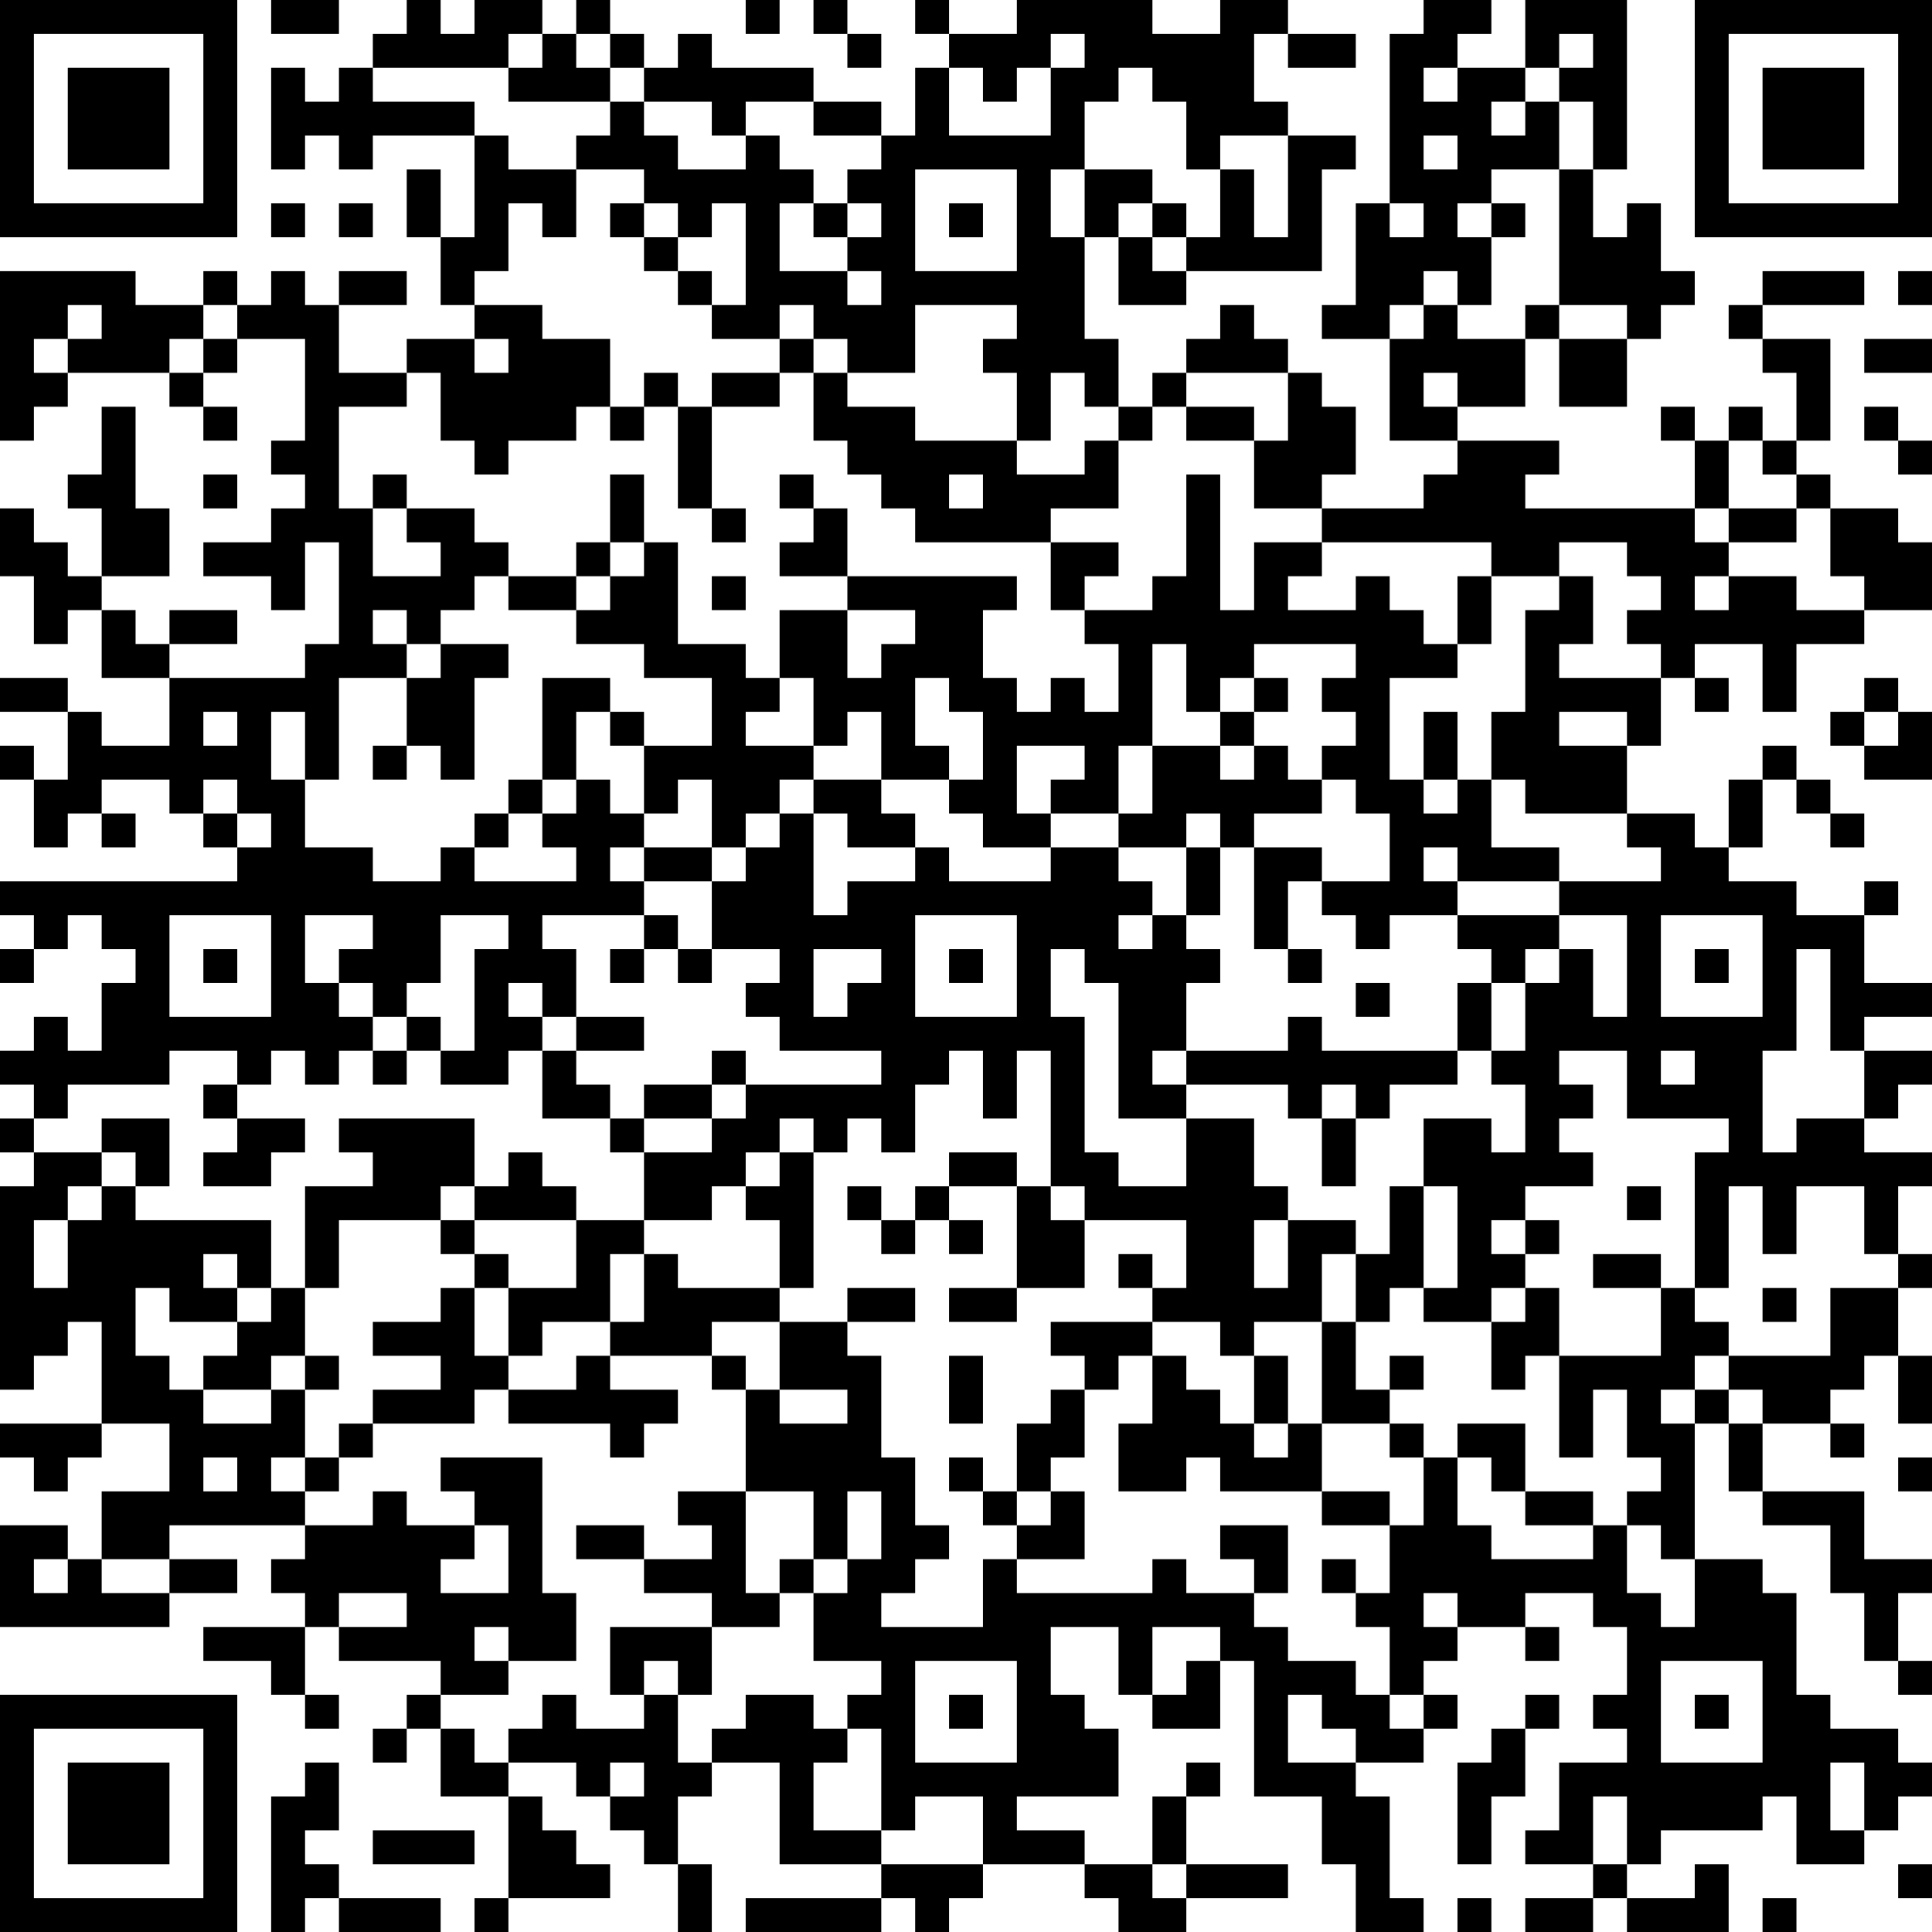 <?xml version="1.0" encoding="UTF-8"?>
<svg xmlns="http://www.w3.org/2000/svg" version="1.1" width="250" height="250" viewBox="0 0 250 250"><rect x="0" y="0" width="250" height="250" fill="#ffffff"/><g transform="scale(4.386)"><g transform="translate(0,0)"><path fill-rule="evenodd" d="M8 0L8 1L10 1L10 0ZM12 0L12 1L11 1L11 2L10 2L10 3L9 3L9 2L8 2L8 5L9 5L9 4L10 4L10 5L11 5L11 4L14 4L14 7L13 7L13 5L12 5L12 7L13 7L13 9L14 9L14 10L12 10L12 11L10 11L10 9L12 9L12 8L10 8L10 9L9 9L9 8L8 8L8 9L7 9L7 8L6 8L6 9L4 9L4 8L0 8L0 13L1 13L1 12L2 12L2 11L5 11L5 12L6 12L6 13L7 13L7 12L6 12L6 11L7 11L7 10L9 10L9 13L8 13L8 14L9 14L9 15L8 15L8 16L6 16L6 17L8 17L8 18L9 18L9 16L10 16L10 19L9 19L9 20L5 20L5 19L7 19L7 18L5 18L5 19L4 19L4 18L3 18L3 17L5 17L5 15L4 15L4 12L3 12L3 14L2 14L2 15L3 15L3 17L2 17L2 16L1 16L1 15L0 15L0 17L1 17L1 19L2 19L2 18L3 18L3 20L5 20L5 22L3 22L3 21L2 21L2 20L0 20L0 21L2 21L2 23L1 23L1 22L0 22L0 23L1 23L1 25L2 25L2 24L3 24L3 25L4 25L4 24L3 24L3 23L5 23L5 24L6 24L6 25L7 25L7 26L0 26L0 27L1 27L1 28L0 28L0 29L1 29L1 28L2 28L2 27L3 27L3 28L4 28L4 29L3 29L3 31L2 31L2 30L1 30L1 31L0 31L0 32L1 32L1 33L0 33L0 34L1 34L1 35L0 35L0 41L1 41L1 40L2 40L2 39L3 39L3 42L0 42L0 43L1 43L1 44L2 44L2 43L3 43L3 42L5 42L5 44L3 44L3 46L2 46L2 45L0 45L0 48L5 48L5 47L7 47L7 46L5 46L5 45L9 45L9 46L8 46L8 47L9 47L9 48L6 48L6 49L8 49L8 50L9 50L9 51L10 51L10 50L9 50L9 48L10 48L10 49L13 49L13 50L12 50L12 51L11 51L11 52L12 52L12 51L13 51L13 53L15 53L15 56L14 56L14 57L15 57L15 56L18 56L18 55L17 55L17 54L16 54L16 53L15 53L15 52L17 52L17 53L18 53L18 54L19 54L19 55L20 55L20 57L21 57L21 55L20 55L20 53L21 53L21 52L23 52L23 55L26 55L26 56L22 56L22 57L26 57L26 56L27 56L27 57L28 57L28 56L29 56L29 55L32 55L32 56L33 56L33 57L35 57L35 56L38 56L38 55L35 55L35 53L36 53L36 52L35 52L35 53L34 53L34 55L32 55L32 54L30 54L30 53L33 53L33 51L32 51L32 50L31 50L31 48L33 48L33 50L34 50L34 51L36 51L36 49L37 49L37 53L39 53L39 55L40 55L40 57L42 57L42 56L41 56L41 53L40 53L40 52L42 52L42 51L43 51L43 50L42 50L42 49L43 49L43 48L45 48L45 49L46 49L46 48L45 48L45 47L47 47L47 48L48 48L48 50L47 50L47 51L48 51L48 52L46 52L46 54L45 54L45 55L47 55L47 56L45 56L45 57L47 57L47 56L48 56L48 57L51 57L51 55L50 55L50 56L48 56L48 55L49 55L49 54L52 54L52 53L53 53L53 55L55 55L55 54L56 54L56 53L57 53L57 52L56 52L56 51L54 51L54 50L53 50L53 47L52 47L52 46L50 46L50 42L51 42L51 44L52 44L52 45L54 45L54 47L55 47L55 49L56 49L56 50L57 50L57 49L56 49L56 47L57 47L57 46L55 46L55 44L52 44L52 42L54 42L54 43L55 43L55 42L54 42L54 41L55 41L55 40L56 40L56 42L57 42L57 40L56 40L56 38L57 38L57 37L56 37L56 35L57 35L57 34L55 34L55 33L56 33L56 32L57 32L57 31L55 31L55 30L57 30L57 29L55 29L55 27L56 27L56 26L55 26L55 27L53 27L53 26L51 26L51 25L52 25L52 23L53 23L53 24L54 24L54 25L55 25L55 24L54 24L54 23L53 23L53 22L52 22L52 23L51 23L51 25L50 25L50 24L48 24L48 22L49 22L49 20L50 20L50 21L51 21L51 20L50 20L50 19L52 19L52 21L53 21L53 19L55 19L55 18L57 18L57 16L56 16L56 15L54 15L54 14L53 14L53 13L54 13L54 10L52 10L52 9L55 9L55 8L52 8L52 9L51 9L51 10L52 10L52 11L53 11L53 13L52 13L52 12L51 12L51 13L50 13L50 12L49 12L49 13L50 13L50 15L45 15L45 14L46 14L46 13L43 13L43 12L45 12L45 10L46 10L46 12L48 12L48 10L49 10L49 9L50 9L50 8L49 8L49 6L48 6L48 7L47 7L47 5L48 5L48 0L45 0L45 2L43 2L43 1L44 1L44 0L42 0L42 1L41 1L41 6L40 6L40 9L39 9L39 10L41 10L41 13L43 13L43 14L42 14L42 15L39 15L39 14L40 14L40 12L39 12L39 11L38 11L38 10L37 10L37 9L36 9L36 10L35 10L35 11L34 11L34 12L33 12L33 10L32 10L32 7L33 7L33 9L35 9L35 8L39 8L39 5L40 5L40 4L38 4L38 3L37 3L37 1L38 1L38 2L40 2L40 1L38 1L38 0L36 0L36 1L34 1L34 0L30 0L30 1L28 1L28 0L27 0L27 1L28 1L28 2L27 2L27 4L26 4L26 3L24 3L24 2L21 2L21 1L20 1L20 2L19 2L19 1L18 1L18 0L17 0L17 1L16 1L16 0L14 0L14 1L13 1L13 0ZM22 0L22 1L23 1L23 0ZM24 0L24 1L25 1L25 2L26 2L26 1L25 1L25 0ZM15 1L15 2L11 2L11 3L14 3L14 4L15 4L15 5L17 5L17 7L16 7L16 6L15 6L15 8L14 8L14 9L16 9L16 10L18 10L18 12L17 12L17 13L15 13L15 14L14 14L14 13L13 13L13 11L12 11L12 12L10 12L10 15L11 15L11 17L13 17L13 16L12 16L12 15L14 15L14 16L15 16L15 17L14 17L14 18L13 18L13 19L12 19L12 18L11 18L11 19L12 19L12 20L10 20L10 23L9 23L9 21L8 21L8 23L9 23L9 25L11 25L11 26L13 26L13 25L14 25L14 26L17 26L17 25L16 25L16 24L17 24L17 23L18 23L18 24L19 24L19 25L18 25L18 26L19 26L19 27L16 27L16 28L17 28L17 30L16 30L16 29L15 29L15 30L16 30L16 31L15 31L15 32L13 32L13 31L14 31L14 28L15 28L15 27L13 27L13 29L12 29L12 30L11 30L11 29L10 29L10 28L11 28L11 27L9 27L9 29L10 29L10 30L11 30L11 31L10 31L10 32L9 32L9 31L8 31L8 32L7 32L7 31L5 31L5 32L2 32L2 33L1 33L1 34L3 34L3 35L2 35L2 36L1 36L1 38L2 38L2 36L3 36L3 35L4 35L4 36L8 36L8 38L7 38L7 37L6 37L6 38L7 38L7 39L5 39L5 38L4 38L4 40L5 40L5 41L6 41L6 42L8 42L8 41L9 41L9 43L8 43L8 44L9 44L9 45L11 45L11 44L12 44L12 45L14 45L14 46L13 46L13 47L15 47L15 45L14 45L14 44L13 44L13 43L16 43L16 47L17 47L17 49L15 49L15 48L14 48L14 49L15 49L15 50L13 50L13 51L14 51L14 52L15 52L15 51L16 51L16 50L17 50L17 51L19 51L19 50L20 50L20 52L21 52L21 51L22 51L22 50L24 50L24 51L25 51L25 52L24 52L24 54L26 54L26 55L29 55L29 53L27 53L27 54L26 54L26 51L25 51L25 50L26 50L26 49L24 49L24 47L25 47L25 46L26 46L26 44L25 44L25 46L24 46L24 44L22 44L22 41L23 41L23 42L25 42L25 41L23 41L23 39L25 39L25 40L26 40L26 43L27 43L27 45L28 45L28 46L27 46L27 47L26 47L26 48L29 48L29 46L30 46L30 47L34 47L34 46L35 46L35 47L37 47L37 48L38 48L38 49L40 49L40 50L41 50L41 51L42 51L42 50L41 50L41 48L40 48L40 47L41 47L41 45L42 45L42 43L43 43L43 45L44 45L44 46L47 46L47 45L48 45L48 47L49 47L49 48L50 48L50 46L49 46L49 45L48 45L48 44L49 44L49 43L48 43L48 41L47 41L47 43L46 43L46 40L49 40L49 38L50 38L50 39L51 39L51 40L50 40L50 41L49 41L49 42L50 42L50 41L51 41L51 42L52 42L52 41L51 41L51 40L54 40L54 38L56 38L56 37L55 37L55 35L53 35L53 37L52 37L52 35L51 35L51 38L50 38L50 34L51 34L51 33L48 33L48 31L46 31L46 32L47 32L47 33L46 33L46 34L47 34L47 35L45 35L45 36L44 36L44 37L45 37L45 38L44 38L44 39L42 39L42 38L43 38L43 35L42 35L42 33L44 33L44 34L45 34L45 32L44 32L44 31L45 31L45 29L46 29L46 28L47 28L47 30L48 30L48 27L46 27L46 26L49 26L49 25L48 25L48 24L45 24L45 23L44 23L44 21L45 21L45 18L46 18L46 17L47 17L47 19L46 19L46 20L49 20L49 19L48 19L48 18L49 18L49 17L48 17L48 16L46 16L46 17L44 17L44 16L39 16L39 15L37 15L37 13L38 13L38 11L35 11L35 12L34 12L34 13L33 13L33 12L32 12L32 11L31 11L31 13L30 13L30 11L29 11L29 10L30 10L30 9L27 9L27 11L25 11L25 10L24 10L24 9L23 9L23 10L21 10L21 9L22 9L22 6L21 6L21 7L20 7L20 6L19 6L19 5L17 5L17 4L18 4L18 3L19 3L19 4L20 4L20 5L22 5L22 4L23 4L23 5L24 5L24 6L23 6L23 8L25 8L25 9L26 9L26 8L25 8L25 7L26 7L26 6L25 6L25 5L26 5L26 4L24 4L24 3L22 3L22 4L21 4L21 3L19 3L19 2L18 2L18 1L17 1L17 2L18 2L18 3L15 3L15 2L16 2L16 1ZM31 1L31 2L30 2L30 3L29 3L29 2L28 2L28 4L31 4L31 2L32 2L32 1ZM46 1L46 2L45 2L45 3L44 3L44 4L45 4L45 3L46 3L46 5L44 5L44 6L43 6L43 7L44 7L44 9L43 9L43 8L42 8L42 9L41 9L41 10L42 10L42 9L43 9L43 10L45 10L45 9L46 9L46 10L48 10L48 9L46 9L46 5L47 5L47 3L46 3L46 2L47 2L47 1ZM33 2L33 3L32 3L32 5L31 5L31 7L32 7L32 5L34 5L34 6L33 6L33 7L34 7L34 8L35 8L35 7L36 7L36 5L37 5L37 7L38 7L38 4L36 4L36 5L35 5L35 3L34 3L34 2ZM42 2L42 3L43 3L43 2ZM42 4L42 5L43 5L43 4ZM27 5L27 8L30 8L30 5ZM8 6L8 7L9 7L9 6ZM10 6L10 7L11 7L11 6ZM18 6L18 7L19 7L19 8L20 8L20 9L21 9L21 8L20 8L20 7L19 7L19 6ZM24 6L24 7L25 7L25 6ZM28 6L28 7L29 7L29 6ZM34 6L34 7L35 7L35 6ZM41 6L41 7L42 7L42 6ZM44 6L44 7L45 7L45 6ZM56 8L56 9L57 9L57 8ZM2 9L2 10L1 10L1 11L2 11L2 10L3 10L3 9ZM6 9L6 10L5 10L5 11L6 11L6 10L7 10L7 9ZM14 10L14 11L15 11L15 10ZM23 10L23 11L21 11L21 12L20 12L20 11L19 11L19 12L18 12L18 13L19 13L19 12L20 12L20 15L21 15L21 16L22 16L22 15L21 15L21 12L23 12L23 11L24 11L24 13L25 13L25 14L26 14L26 15L27 15L27 16L31 16L31 18L32 18L32 19L33 19L33 21L32 21L32 20L31 20L31 21L30 21L30 20L29 20L29 18L30 18L30 17L25 17L25 15L24 15L24 14L23 14L23 15L24 15L24 16L23 16L23 17L25 17L25 18L23 18L23 20L22 20L22 19L20 19L20 16L19 16L19 14L18 14L18 16L17 16L17 17L15 17L15 18L17 18L17 19L19 19L19 20L21 20L21 22L19 22L19 21L18 21L18 20L16 20L16 23L15 23L15 24L14 24L14 25L15 25L15 24L16 24L16 23L17 23L17 21L18 21L18 22L19 22L19 24L20 24L20 23L21 23L21 25L19 25L19 26L21 26L21 28L20 28L20 27L19 27L19 28L18 28L18 29L19 29L19 28L20 28L20 29L21 29L21 28L23 28L23 29L22 29L22 30L23 30L23 31L26 31L26 32L22 32L22 31L21 31L21 32L19 32L19 33L18 33L18 32L17 32L17 31L19 31L19 30L17 30L17 31L16 31L16 33L18 33L18 34L19 34L19 36L17 36L17 35L16 35L16 34L15 34L15 35L14 35L14 33L10 33L10 34L11 34L11 35L9 35L9 38L8 38L8 39L7 39L7 40L6 40L6 41L8 41L8 40L9 40L9 41L10 41L10 40L9 40L9 38L10 38L10 36L13 36L13 37L14 37L14 38L13 38L13 39L11 39L11 40L13 40L13 41L11 41L11 42L10 42L10 43L9 43L9 44L10 44L10 43L11 43L11 42L14 42L14 41L15 41L15 42L18 42L18 43L19 43L19 42L20 42L20 41L18 41L18 40L21 40L21 41L22 41L22 40L21 40L21 39L23 39L23 38L24 38L24 34L25 34L25 33L26 33L26 34L27 34L27 32L28 32L28 31L29 31L29 33L30 33L30 31L31 31L31 35L30 35L30 34L28 34L28 35L27 35L27 36L26 36L26 35L25 35L25 36L26 36L26 37L27 37L27 36L28 36L28 37L29 37L29 36L28 36L28 35L30 35L30 38L28 38L28 39L30 39L30 38L32 38L32 36L35 36L35 38L34 38L34 37L33 37L33 38L34 38L34 39L31 39L31 40L32 40L32 41L31 41L31 42L30 42L30 44L29 44L29 43L28 43L28 44L29 44L29 45L30 45L30 46L32 46L32 44L31 44L31 43L32 43L32 41L33 41L33 40L34 40L34 42L33 42L33 44L35 44L35 43L36 43L36 44L39 44L39 45L41 45L41 44L39 44L39 42L41 42L41 43L42 43L42 42L41 42L41 41L42 41L42 40L41 40L41 41L40 41L40 39L41 39L41 38L42 38L42 35L41 35L41 37L40 37L40 36L38 36L38 35L37 35L37 33L35 33L35 32L38 32L38 33L39 33L39 35L40 35L40 33L41 33L41 32L43 32L43 31L44 31L44 29L45 29L45 28L46 28L46 27L43 27L43 26L46 26L46 25L44 25L44 23L43 23L43 21L42 21L42 23L41 23L41 20L43 20L43 19L44 19L44 17L43 17L43 19L42 19L42 18L41 18L41 17L40 17L40 18L38 18L38 17L39 17L39 16L37 16L37 18L36 18L36 14L35 14L35 17L34 17L34 18L32 18L32 17L33 17L33 16L31 16L31 15L33 15L33 13L32 13L32 14L30 14L30 13L27 13L27 12L25 12L25 11L24 11L24 10ZM55 10L55 11L57 11L57 10ZM42 11L42 12L43 12L43 11ZM35 12L35 13L37 13L37 12ZM55 12L55 13L56 13L56 14L57 14L57 13L56 13L56 12ZM51 13L51 15L50 15L50 16L51 16L51 17L50 17L50 18L51 18L51 17L53 17L53 18L55 18L55 17L54 17L54 15L53 15L53 14L52 14L52 13ZM6 14L6 15L7 15L7 14ZM11 14L11 15L12 15L12 14ZM28 14L28 15L29 15L29 14ZM51 15L51 16L53 16L53 15ZM18 16L18 17L17 17L17 18L18 18L18 17L19 17L19 16ZM21 17L21 18L22 18L22 17ZM25 18L25 20L26 20L26 19L27 19L27 18ZM13 19L13 20L12 20L12 22L11 22L11 23L12 23L12 22L13 22L13 23L14 23L14 20L15 20L15 19ZM34 19L34 22L33 22L33 24L31 24L31 23L32 23L32 22L30 22L30 24L31 24L31 25L29 25L29 24L28 24L28 23L29 23L29 21L28 21L28 20L27 20L27 22L28 22L28 23L26 23L26 21L25 21L25 22L24 22L24 20L23 20L23 21L22 21L22 22L24 22L24 23L23 23L23 24L22 24L22 25L21 25L21 26L22 26L22 25L23 25L23 24L24 24L24 27L25 27L25 26L27 26L27 25L28 25L28 26L31 26L31 25L33 25L33 26L34 26L34 27L33 27L33 28L34 28L34 27L35 27L35 28L36 28L36 29L35 29L35 31L34 31L34 32L35 32L35 31L38 31L38 30L39 30L39 31L43 31L43 29L44 29L44 28L43 28L43 27L41 27L41 28L40 28L40 27L39 27L39 26L41 26L41 24L40 24L40 23L39 23L39 22L40 22L40 21L39 21L39 20L40 20L40 19L37 19L37 20L36 20L36 21L35 21L35 19ZM37 20L37 21L36 21L36 22L34 22L34 24L33 24L33 25L35 25L35 27L36 27L36 25L37 25L37 28L38 28L38 29L39 29L39 28L38 28L38 26L39 26L39 25L37 25L37 24L39 24L39 23L38 23L38 22L37 22L37 21L38 21L38 20ZM55 20L55 21L54 21L54 22L55 22L55 23L57 23L57 21L56 21L56 20ZM6 21L6 22L7 22L7 21ZM46 21L46 22L48 22L48 21ZM55 21L55 22L56 22L56 21ZM36 22L36 23L37 23L37 22ZM6 23L6 24L7 24L7 25L8 25L8 24L7 24L7 23ZM24 23L24 24L25 24L25 25L27 25L27 24L26 24L26 23ZM42 23L42 24L43 24L43 23ZM35 24L35 25L36 25L36 24ZM42 25L42 26L43 26L43 25ZM5 27L5 30L8 30L8 27ZM27 27L27 30L30 30L30 27ZM49 27L49 30L52 30L52 27ZM6 28L6 29L7 29L7 28ZM24 28L24 30L25 30L25 29L26 29L26 28ZM28 28L28 29L29 29L29 28ZM31 28L31 30L32 30L32 34L33 34L33 35L35 35L35 33L33 33L33 29L32 29L32 28ZM50 28L50 29L51 29L51 28ZM53 28L53 31L52 31L52 34L53 34L53 33L55 33L55 31L54 31L54 28ZM40 29L40 30L41 30L41 29ZM12 30L12 31L11 31L11 32L12 32L12 31L13 31L13 30ZM49 31L49 32L50 32L50 31ZM6 32L6 33L7 33L7 34L6 34L6 35L8 35L8 34L9 34L9 33L7 33L7 32ZM21 32L21 33L19 33L19 34L21 34L21 33L22 33L22 32ZM39 32L39 33L40 33L40 32ZM3 33L3 34L4 34L4 35L5 35L5 33ZM23 33L23 34L22 34L22 35L21 35L21 36L19 36L19 37L18 37L18 39L16 39L16 40L15 40L15 38L17 38L17 36L14 36L14 35L13 35L13 36L14 36L14 37L15 37L15 38L14 38L14 40L15 40L15 41L17 41L17 40L18 40L18 39L19 39L19 37L20 37L20 38L23 38L23 36L22 36L22 35L23 35L23 34L24 34L24 33ZM31 35L31 36L32 36L32 35ZM48 35L48 36L49 36L49 35ZM37 36L37 38L38 38L38 36ZM45 36L45 37L46 37L46 36ZM39 37L39 39L37 39L37 40L36 40L36 39L34 39L34 40L35 40L35 41L36 41L36 42L37 42L37 43L38 43L38 42L39 42L39 39L40 39L40 37ZM47 37L47 38L49 38L49 37ZM25 38L25 39L27 39L27 38ZM45 38L45 39L44 39L44 41L45 41L45 40L46 40L46 38ZM52 38L52 39L53 39L53 38ZM28 40L28 42L29 42L29 40ZM37 40L37 42L38 42L38 40ZM43 42L43 43L44 43L44 44L45 44L45 45L47 45L47 44L45 44L45 42ZM6 43L6 44L7 44L7 43ZM56 43L56 44L57 44L57 43ZM20 44L20 45L21 45L21 46L19 46L19 45L17 45L17 46L19 46L19 47L21 47L21 48L18 48L18 50L19 50L19 49L20 49L20 50L21 50L21 48L23 48L23 47L24 47L24 46L23 46L23 47L22 47L22 44ZM30 44L30 45L31 45L31 44ZM36 45L36 46L37 46L37 47L38 47L38 45ZM1 46L1 47L2 47L2 46ZM3 46L3 47L5 47L5 46ZM39 46L39 47L40 47L40 46ZM10 47L10 48L12 48L12 47ZM42 47L42 48L43 48L43 47ZM34 48L34 50L35 50L35 49L36 49L36 48ZM27 49L27 52L30 52L30 49ZM49 49L49 52L52 52L52 49ZM28 50L28 51L29 51L29 50ZM38 50L38 52L40 52L40 51L39 51L39 50ZM45 50L45 51L44 51L44 52L43 52L43 55L44 55L44 53L45 53L45 51L46 51L46 50ZM50 50L50 51L51 51L51 50ZM9 52L9 53L8 53L8 57L9 57L9 56L10 56L10 57L13 57L13 56L10 56L10 55L9 55L9 54L10 54L10 52ZM18 52L18 53L19 53L19 52ZM54 52L54 54L55 54L55 52ZM47 53L47 55L48 55L48 53ZM11 54L11 55L14 55L14 54ZM34 55L34 56L35 56L35 55ZM56 55L56 56L57 56L57 55ZM43 56L43 57L44 57L44 56ZM52 56L52 57L53 57L53 56ZM0 0L0 7L7 7L7 0ZM1 1L1 6L6 6L6 1ZM2 2L2 5L5 5L5 2ZM50 0L50 7L57 7L57 0ZM51 1L51 6L56 6L56 1ZM52 2L52 5L55 5L55 2ZM0 50L0 57L7 57L7 50ZM1 51L1 56L6 56L6 51ZM2 52L2 55L5 55L5 52Z" fill="#000000"/></g></g></svg>
